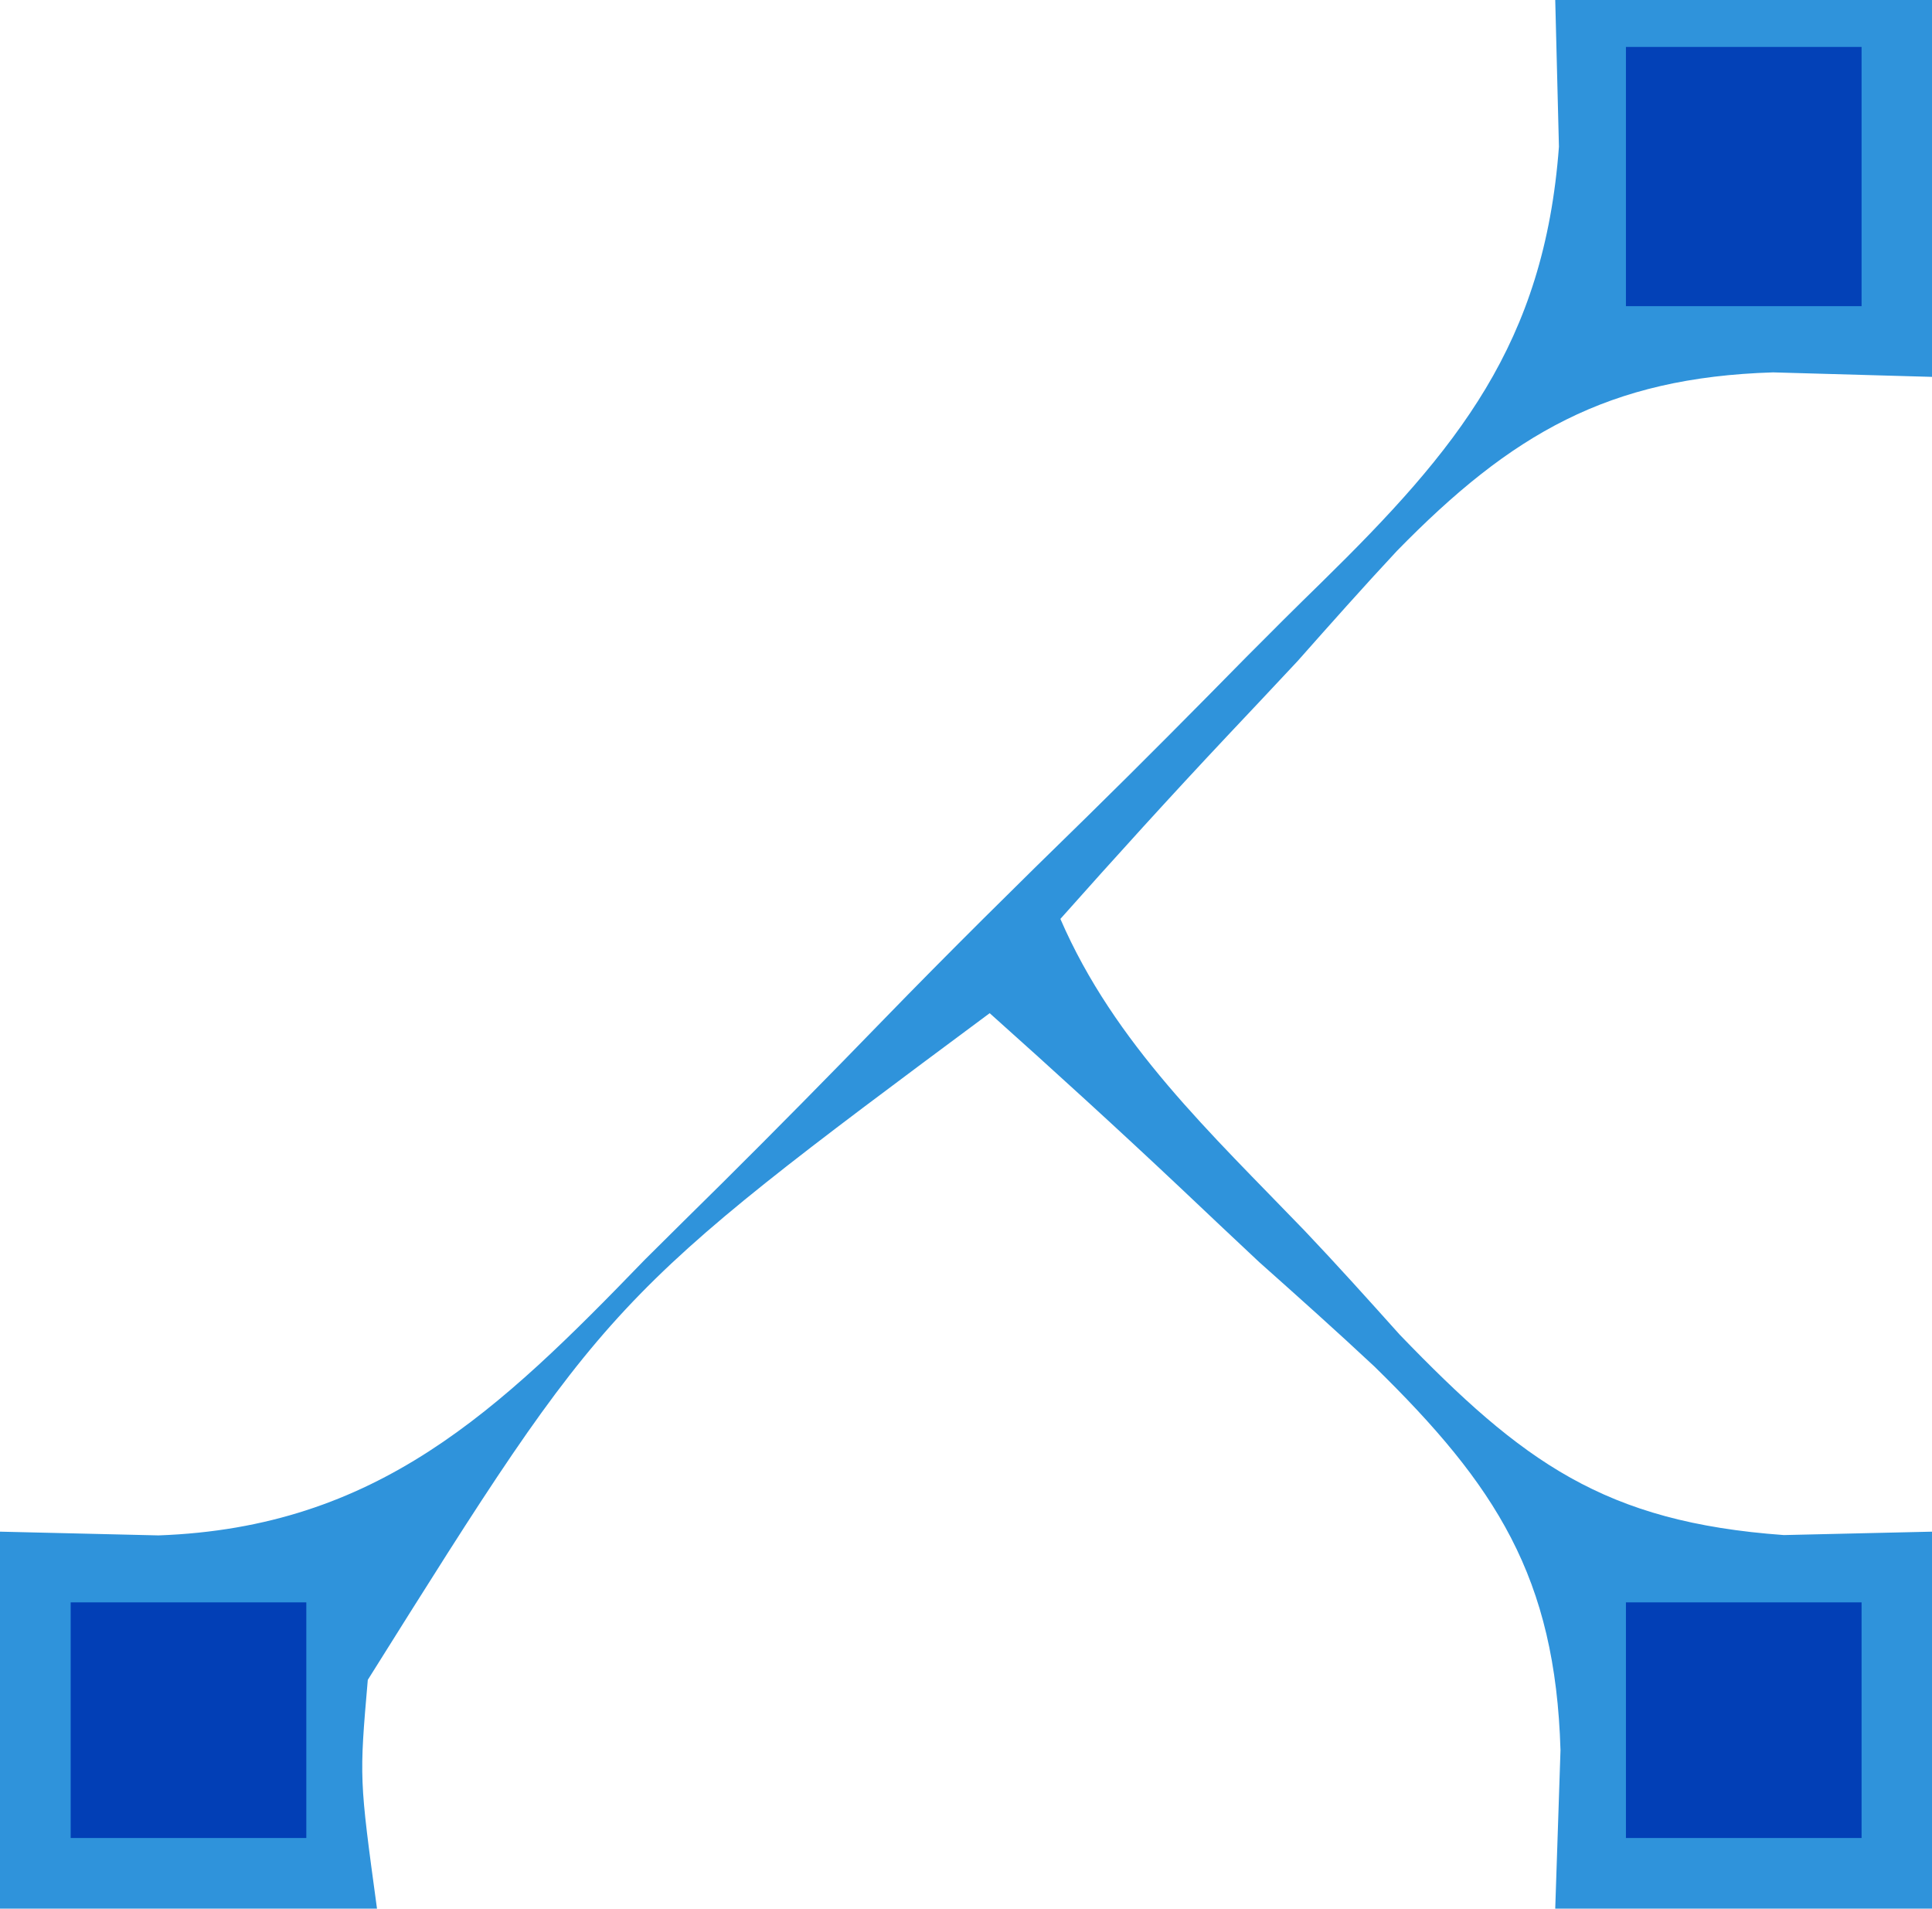<?xml version="1.0" encoding="utf-8"?>
<svg xmlns="http://www.w3.org/2000/svg" viewBox="-162.566 -140.131 244.601 241.618" width="244.601px" height="241.618px" preserveAspectRatio="none"><g style="" transform="matrix(1.905, 0, 0, 1.905, -142.848, 9.855)" id="object-2"><path d="M 93.009 -78.745 C 101.278 -78.745 109.547 -78.745 118.067 -78.745 C 118.067 -70.476 118.067 -62.207 118.067 -53.688 C 114.576 -53.786 111.085 -53.885 107.489 -53.987 C 96.525 -53.649 90.09 -49.901 82.487 -42.122 C 80.243 -39.715 78.063 -37.259 75.881 -34.796 C 74.332 -33.139 72.78 -31.487 71.222 -29.838 C 67.459 -25.837 63.772 -21.773 60.122 -17.668 C 63.708 -9.377 70.148 -3.396 76.337 3.034 C 78.493 5.303 80.586 7.632 82.676 9.963 C 90.834 18.419 96.267 22.418 108.205 23.277 C 113.086 23.165 113.086 23.165 118.067 23.05 C 118.067 31.319 118.067 39.588 118.067 48.108 C 109.798 48.108 101.529 48.108 93.009 48.108 C 93.124 44.634 93.24 41.159 93.359 37.579 C 93.022 26.07 89.067 19.978 80.996 12.08 C 78.478 9.724 75.911 7.432 73.336 5.139 C 71.603 3.515 69.874 1.886 68.151 0.253 C 63.963 -3.695 59.714 -7.568 55.423 -11.404 C 30.05 7.449 30.05 7.449 14.093 32.899 C 13.526 39.449 13.526 39.449 14.705 48.108 C 6.436 48.108 -1.832 48.108 -10.352 48.108 C -10.352 39.839 -10.352 31.57 -10.352 23.05 C -6.875 23.132 -3.399 23.215 0.183 23.299 C 14.735 22.778 22.797 15.018 32.507 4.973 C 34.222 3.269 35.94 1.568 37.662 -0.129 C 41.238 -3.68 44.772 -7.267 48.281 -10.885 C 52.75 -15.489 57.309 -19.992 61.902 -24.471 C 65.46 -27.962 68.968 -31.499 72.462 -35.054 C 74.126 -36.733 75.801 -38.398 77.494 -40.049 C 86.513 -48.895 92.28 -55.883 93.255 -68.984 C 93.133 -73.815 93.133 -73.815 93.009 -78.745 Z" fill="#2F93DB"/><path d="M 97.708 -75.613 C 102.876 -75.613 108.044 -75.613 113.368 -75.613 C 113.368 -69.928 113.368 -64.243 113.368 -58.386 C 108.2 -58.386 103.032 -58.386 97.708 -58.386 C 97.708 -64.071 97.708 -69.756 97.708 -75.613 Z" fill="#0341B7"/><path d="M 97.708 27.748 C 102.876 27.748 108.044 27.748 113.368 27.748 C 113.368 32.917 113.368 38.085 113.368 43.409 C 108.2 43.409 103.032 43.409 97.708 43.409 C 97.708 38.241 97.708 33.073 97.708 27.748 Z" fill="#023FB6"/><path d="M -5.654 27.748 C -0.486 27.748 4.682 27.748 10.007 27.748 C 10.007 32.917 10.007 38.085 10.007 43.409 C 4.839 43.409 -0.329 43.409 -5.654 43.409 C -5.654 38.241 -5.654 33.073 -5.654 27.748 Z" fill="#023FB6"/></g></svg>